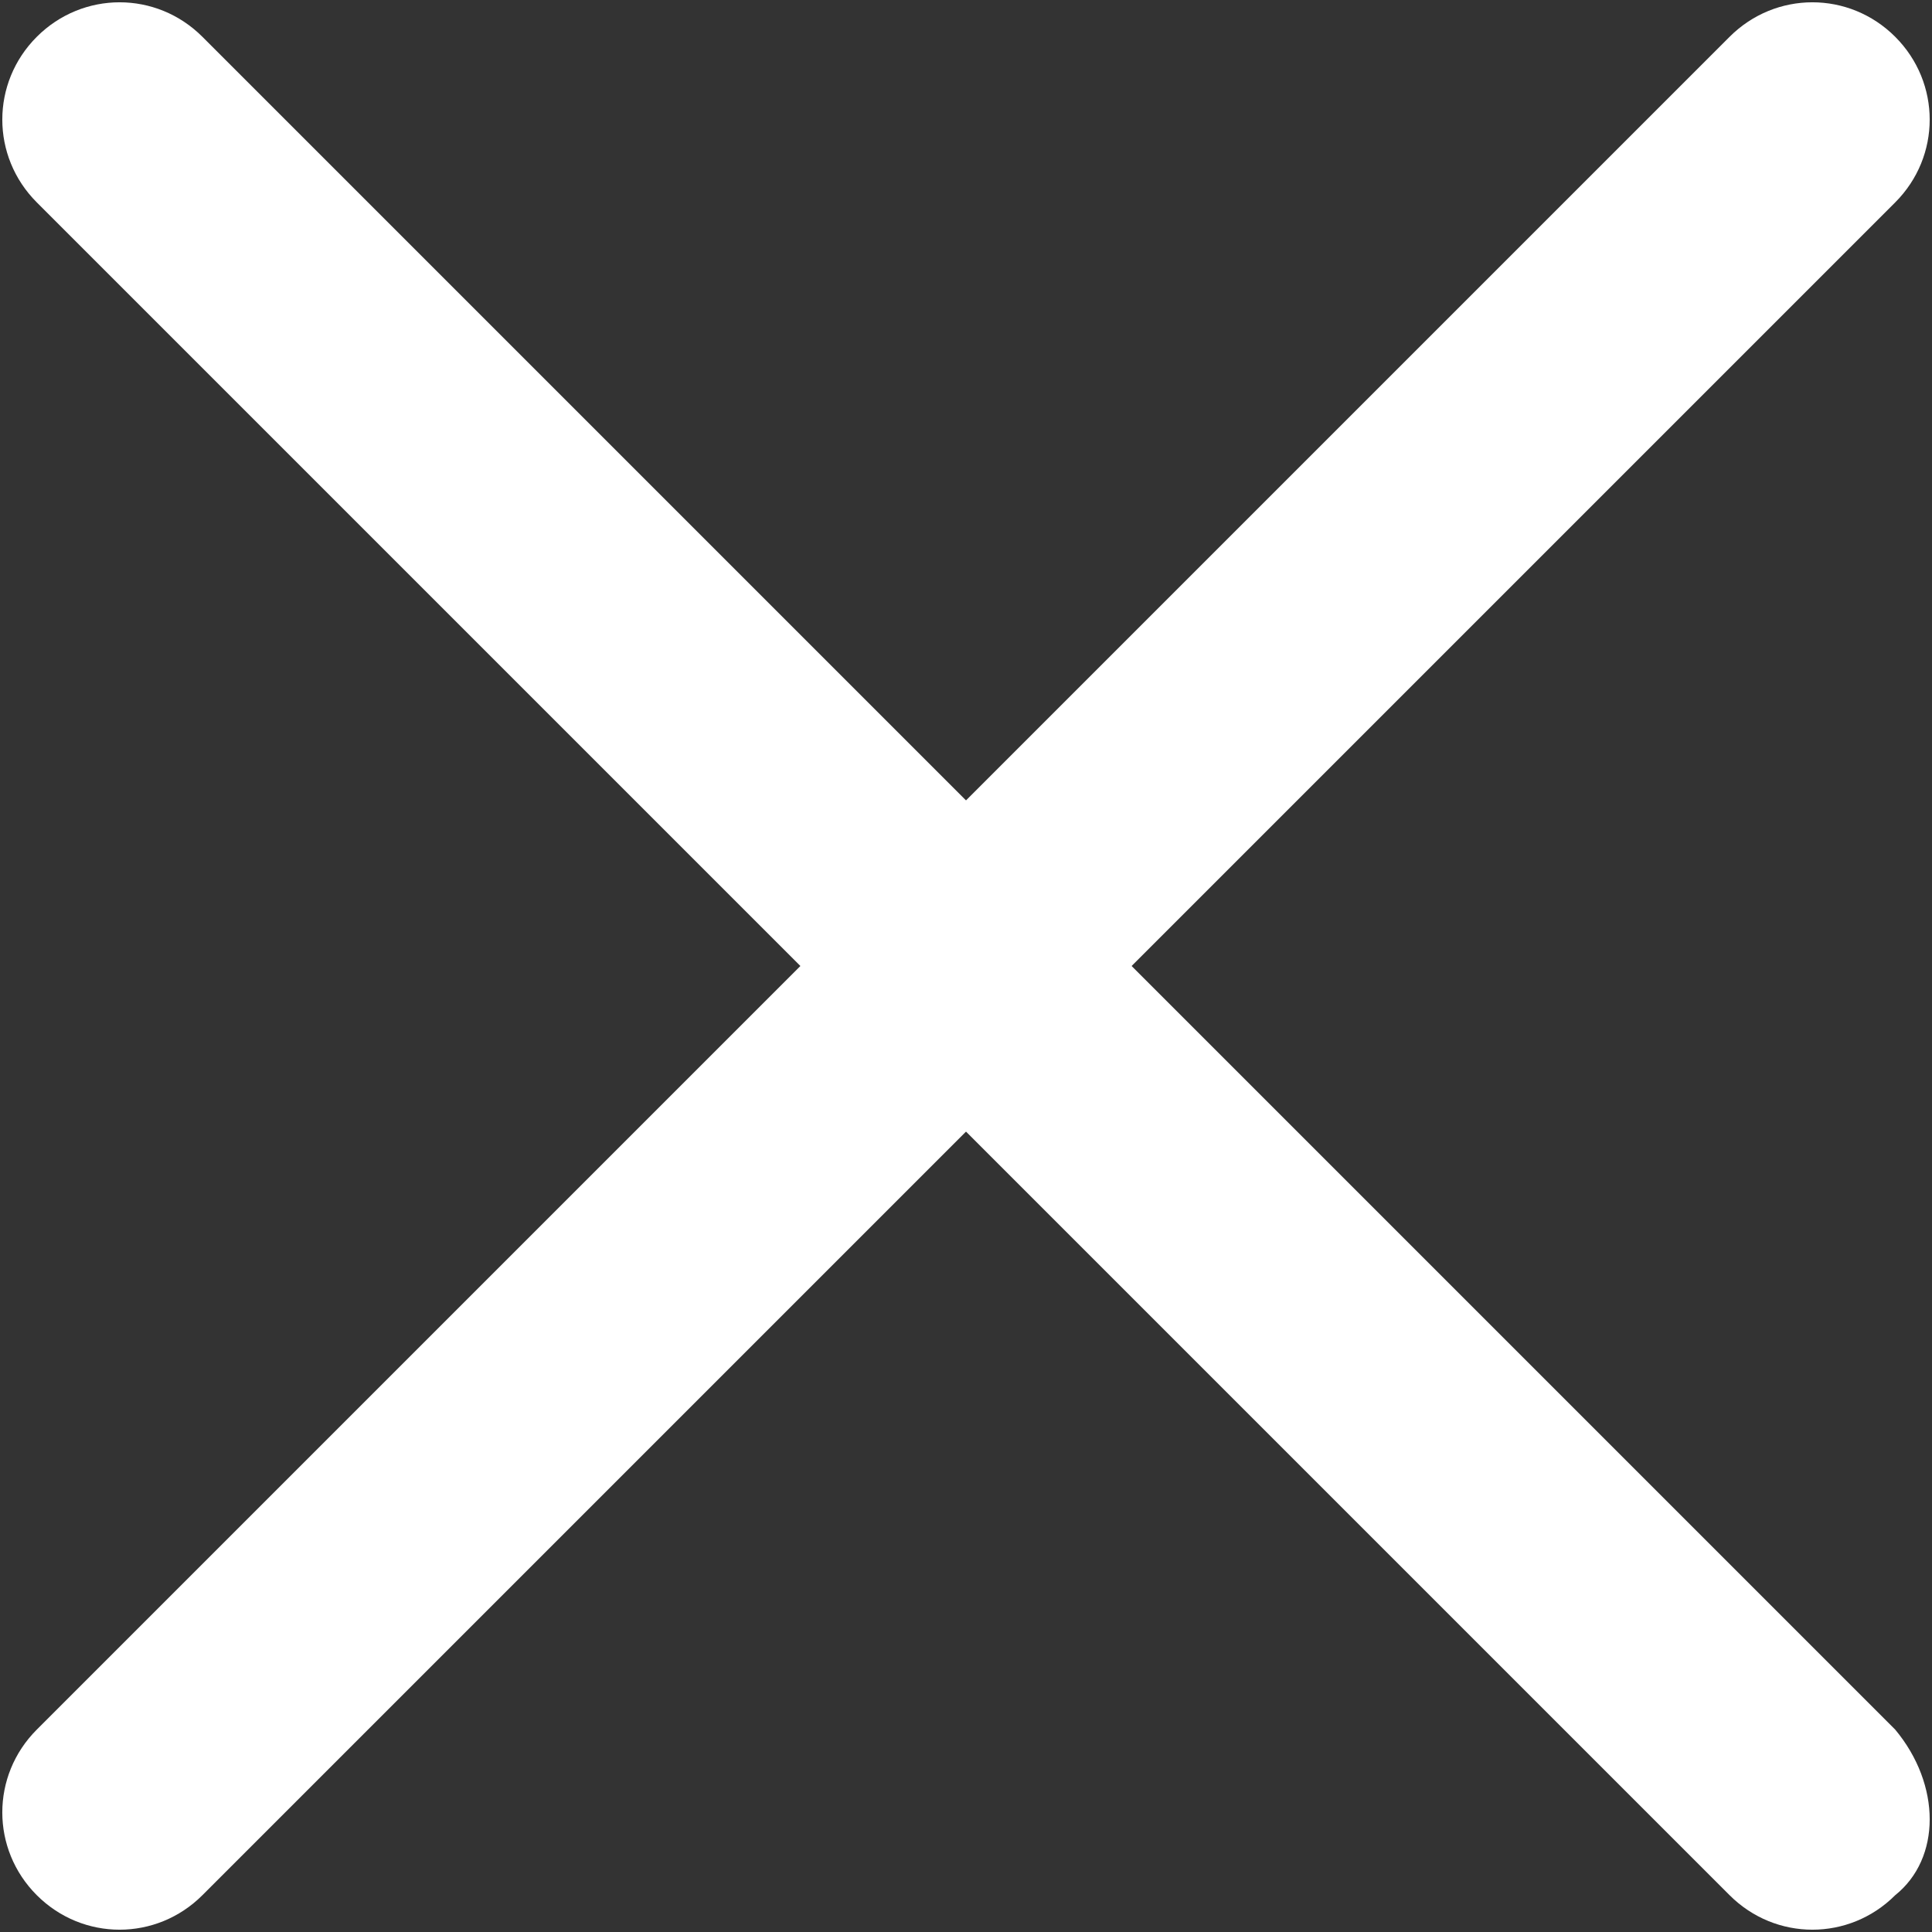 <svg enable-background="new 0 0 21 21" height="21" viewBox="0 0 21 21" width="21" xmlns="http://www.w3.org/2000/svg"><rect x="0" y="0" width="21" height="21" fill="#333333" stroke="none"/><g clip-rule="evenodd" fill="#ffffff" fill-rule="evenodd" transform="matrix(1 0 0 1 -469 -8)"><path d="M489.6 26.8 471.2 8.4c-.5-.5-1.3-.5-1.8 0-.5.5-.5 1.3 0 1.8l18.4 18.4c.5.5 1.3.5 1.8 0C490.1 28.2 490.1 27.4 489.6 26.8z"/><path d="M487.8 8.4l-18.4 18.4c-.5.5-.5 1.3 0 1.8.5.5 1.3.5 1.8 0l18.4-18.4c.5-.5.5-1.3 0-1.8C489.1 7.9 488.3 7.9 487.8 8.4z"/></g></svg>